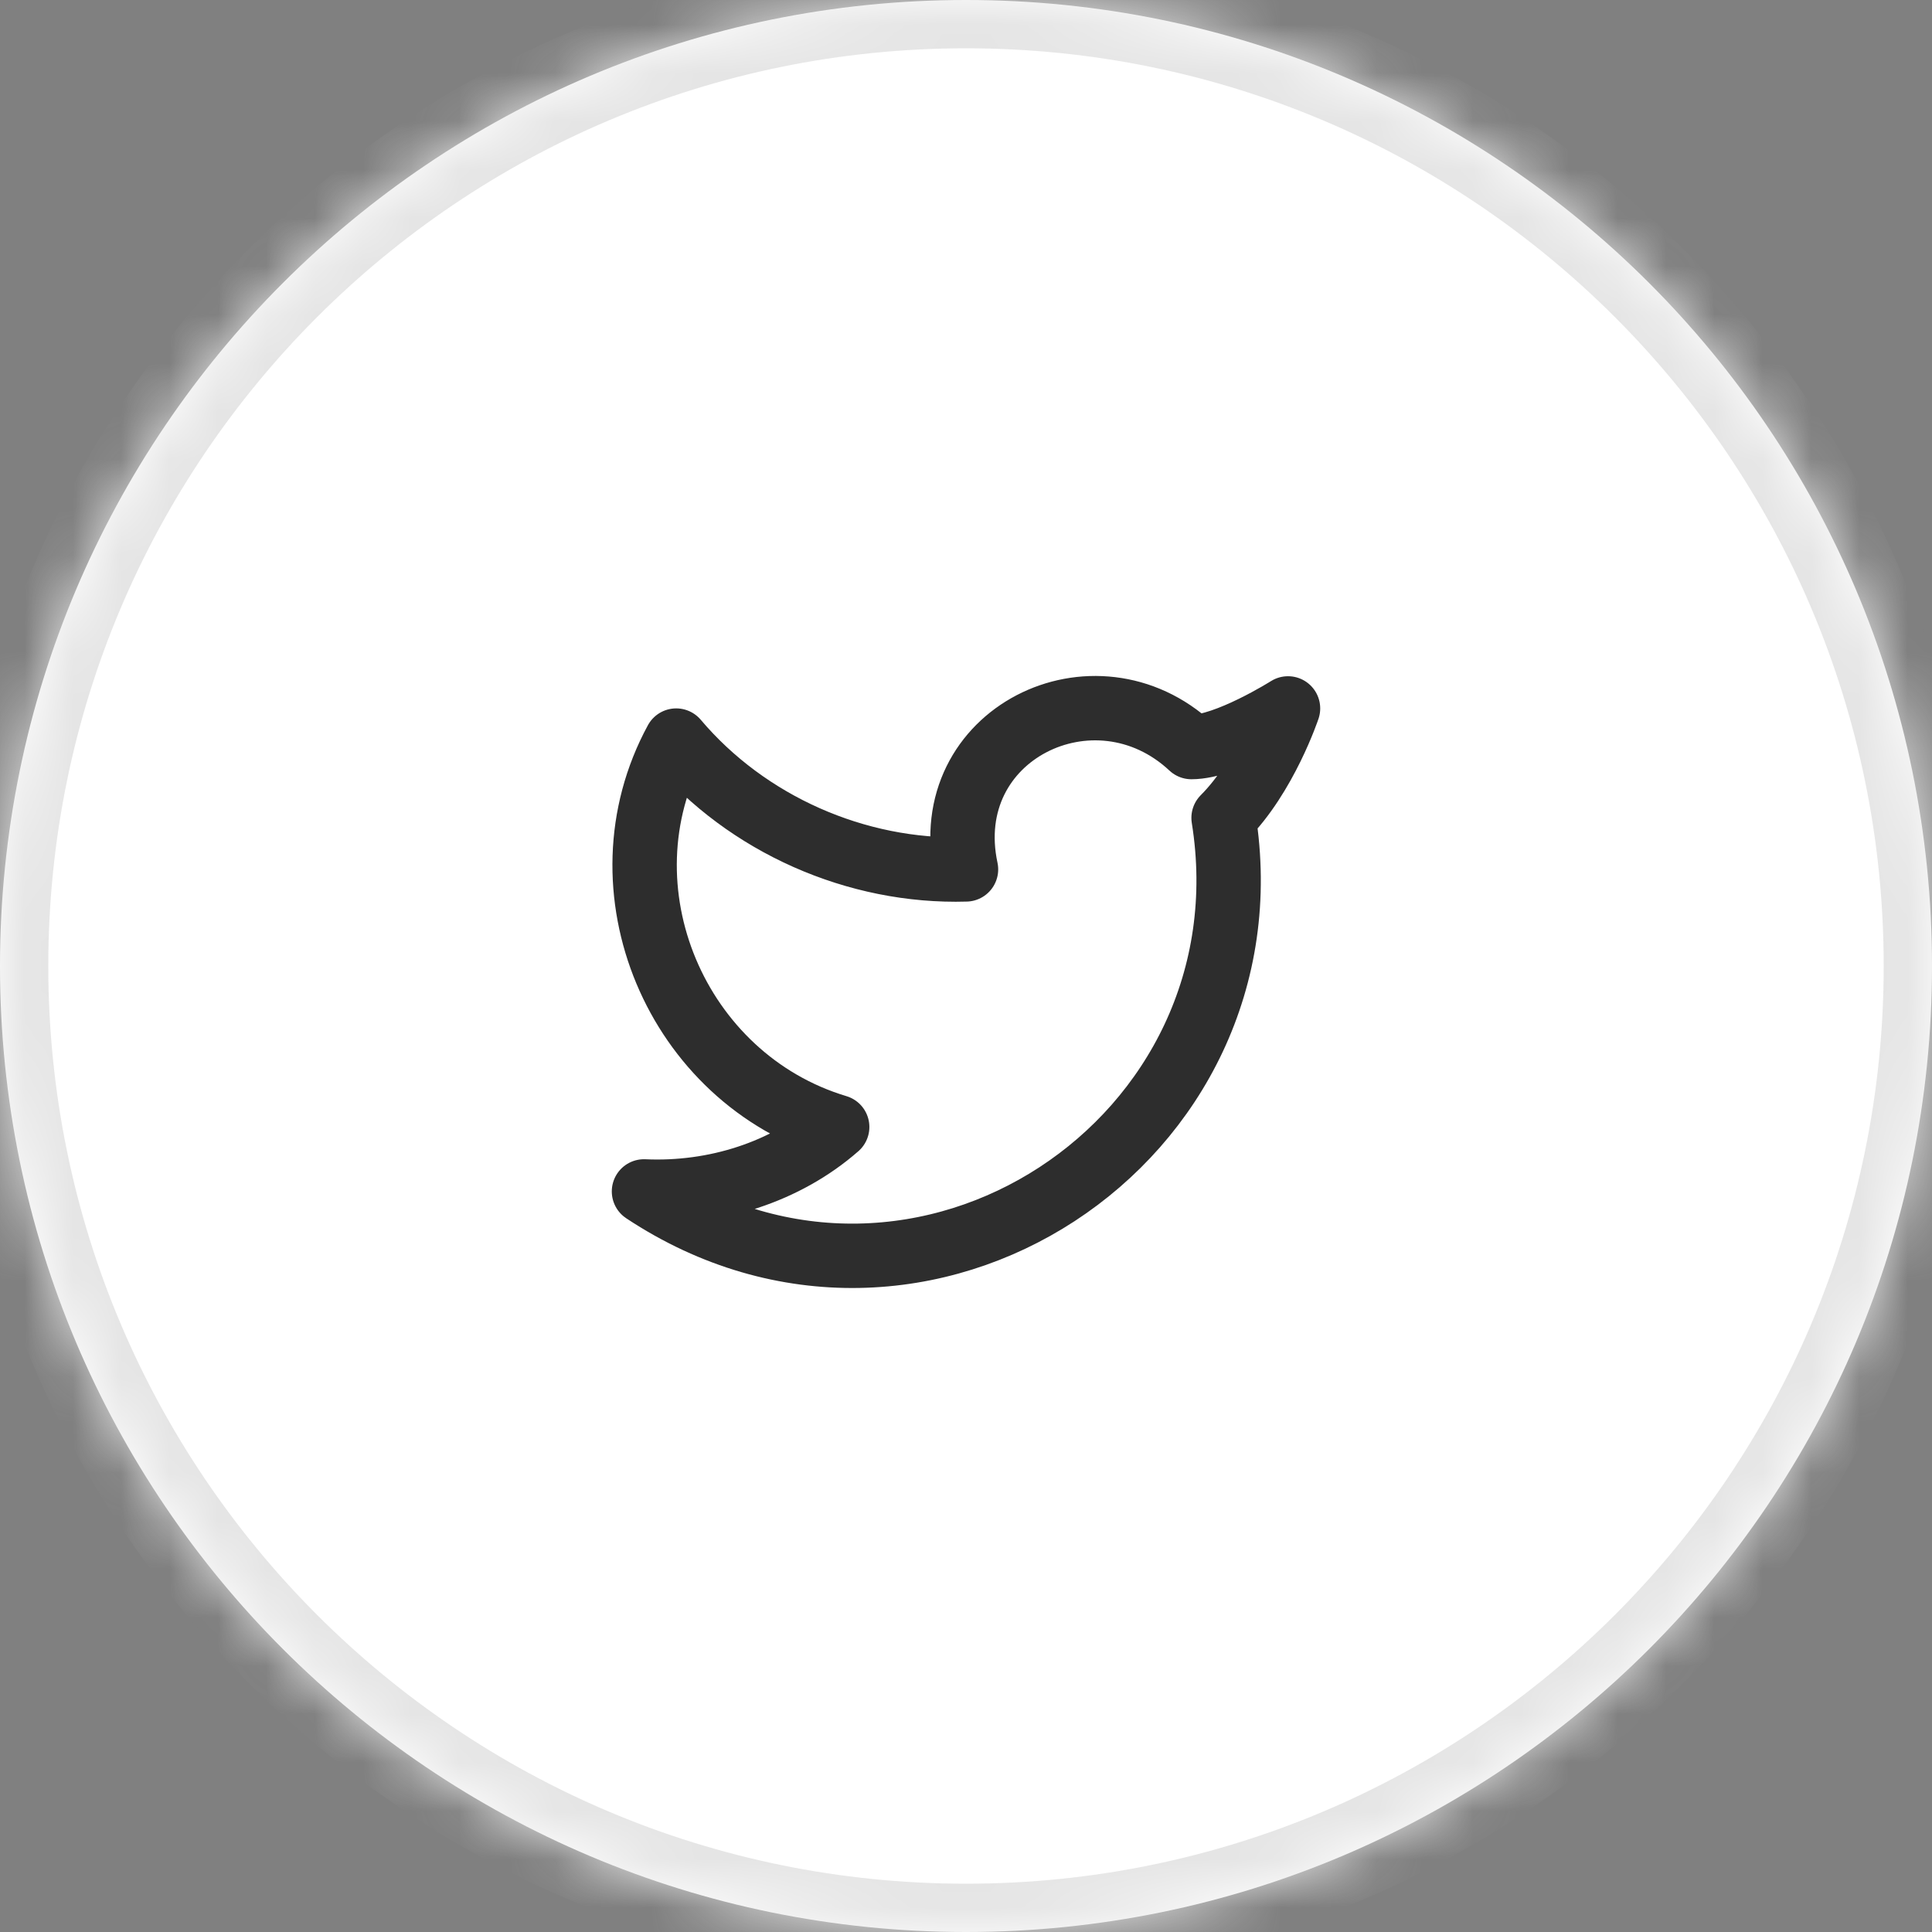 <?xml version="1.0" encoding="utf-8"?>
<svg xmlns="http://www.w3.org/2000/svg" fill="none" height="100%" overflow="visible" preserveAspectRatio="none" style="display: block;" viewBox="0 0 40 40" width="100%">
<rect x="0" y="0" width="40" height="40" fill="#808080" stroke="none"/>
<g id="Link">
<mask fill="white" id="path-1-inside-1_0_8">
<path d="M0 20C0 8.954 8.954 0 20 0C31.046 0 40 8.954 40 20C40 31.046 31.046 40 20 40C8.954 40 0 31.046 0 20Z"/>
</mask>
<path d="M0 20C0 8.954 8.954 0 20 0C31.046 0 40 8.954 40 20C40 31.046 31.046 40 20 40C8.954 40 0 31.046 0 20Z" fill="white"/>
<path d="M20 40V39C9.507 39 1 30.493 1 20H0H-1C-1 31.598 8.402 41 20 41V40ZM40 20H39C39 30.493 30.493 39 20 39V40V41C31.598 41 41 31.598 41 20H40ZM20 0V1C30.493 1 39 9.507 39 20H40H41C41 8.402 31.598 -1 20 -1V0ZM20 0V-1C8.402 -1 -1 8.402 -1 20H0H1C1 9.507 9.507 1 20 1V0Z" fill="#E5E5E5" mask="url(#path-1-inside-1_0_8)"/>
<g id="Icon">
<path d="M26.667 14.667C26.667 14.667 26.2 16.067 25.333 16.933C26.4 23.6 19.067 28.467 13.333 24.667C14.8 24.733 16.267 24.267 17.333 23.333C14 22.333 12.333 18.4 14 15.333C15.467 17.067 17.733 18.067 20 18C19.4 15.2 22.667 13.6 24.667 15.467C25.4 15.467 26.667 14.667 26.667 14.667Z" id="Vector" stroke="#2D2D2D" stroke-linecap="round" stroke-linejoin="round" stroke-width="1.333"/>
</g>
</g>
</svg>